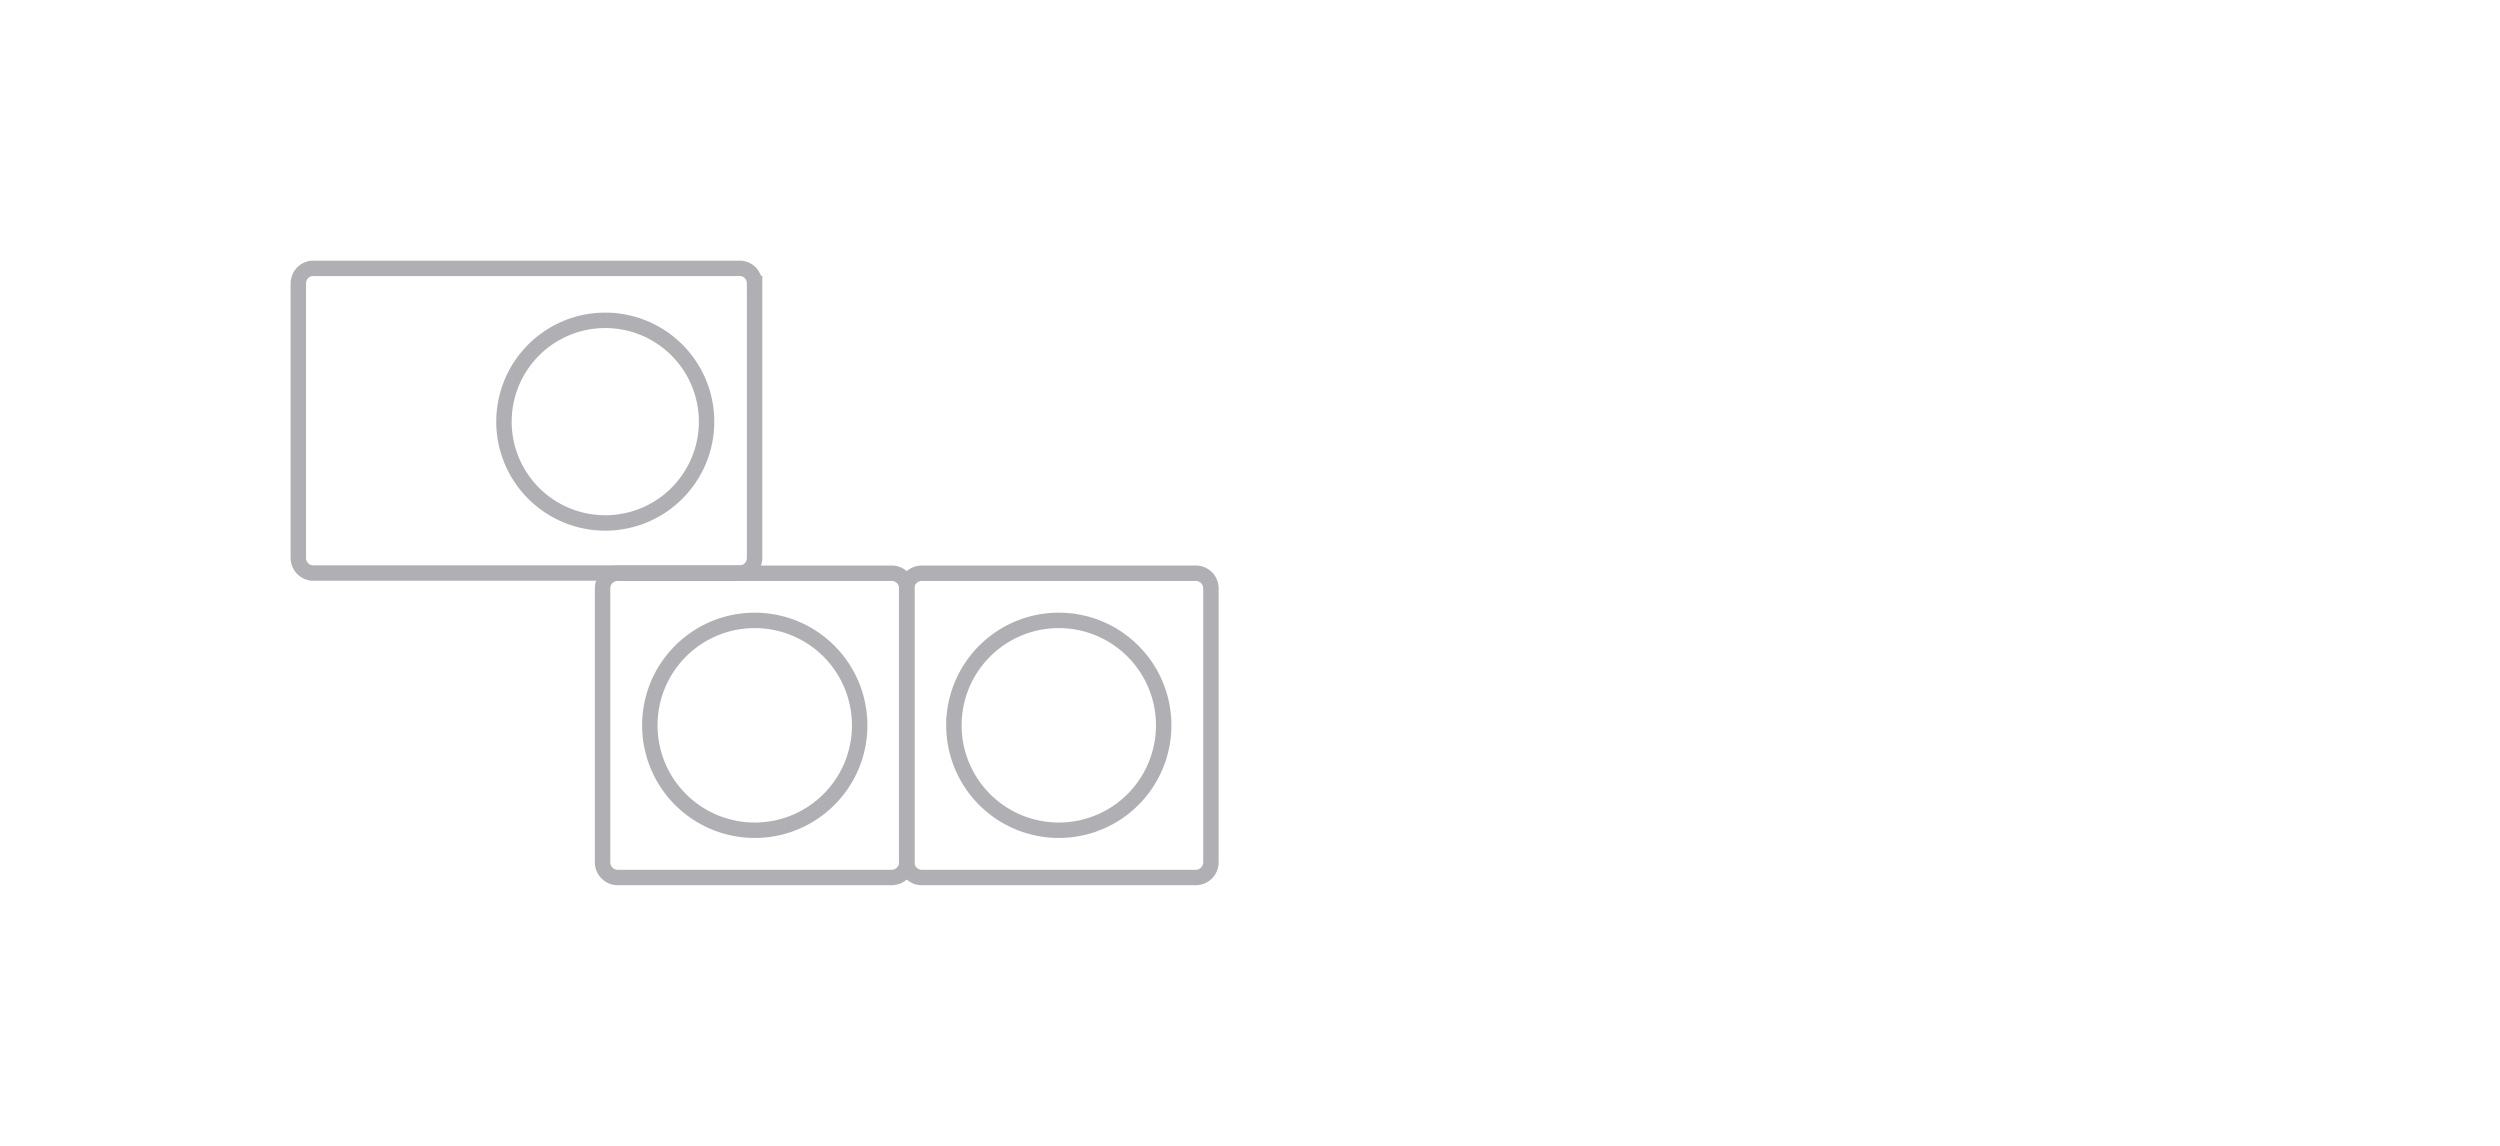 <svg width="216" height="99" fill="none" xmlns="http://www.w3.org/2000/svg"><path d="M78.35 50.833v23.67a1.31 1.31 0 0 1-1.305 1.312h-23.67a1.31 1.31 0 0 1-1.313-1.312v-23.67a1.31 1.31 0 0 1 1.313-1.306h23.67c.719 0 1.305.587 1.305 1.306Zm-4.075 11.838a9.065 9.065 0 0 0-9.069-9.068c-5.004 0-9.061 4.058-9.061 9.068a9.063 9.063 0 0 0 9.062 9.062c5.01 0 9.068-4.057 9.068-9.062Z" stroke="#B0AFB4" stroke-width="1.333"/><path d="M104.624 50.833v23.67a1.31 1.31 0 0 1-1.306 1.312H79.642a1.31 1.31 0 0 1-1.306-1.312v-23.67c0-.72.586-1.306 1.306-1.306h23.676c.719 0 1.306.587 1.306 1.306Zm-4.082 11.838c0-5.01-4.058-9.068-9.062-9.068s-9.062 4.058-9.062 9.068a9.062 9.062 0 0 0 18.124 0ZM61.048 36.337a8.753 8.753 0 1 1-17.505 0 8.753 8.753 0 0 1 17.505 0Z" stroke="#B0AFB4" stroke-width="1.333"/><path d="M65.198 24.493v23.703c0 .741-.575 1.314-1.262 1.314h-36.9c-.682 0-1.263-.574-1.263-1.314V24.493c0-.732.58-1.307 1.263-1.307h36.9c.688 0 1.262.573 1.262 1.307Z" stroke="#B0AFB4" stroke-width="1.333"/></svg>